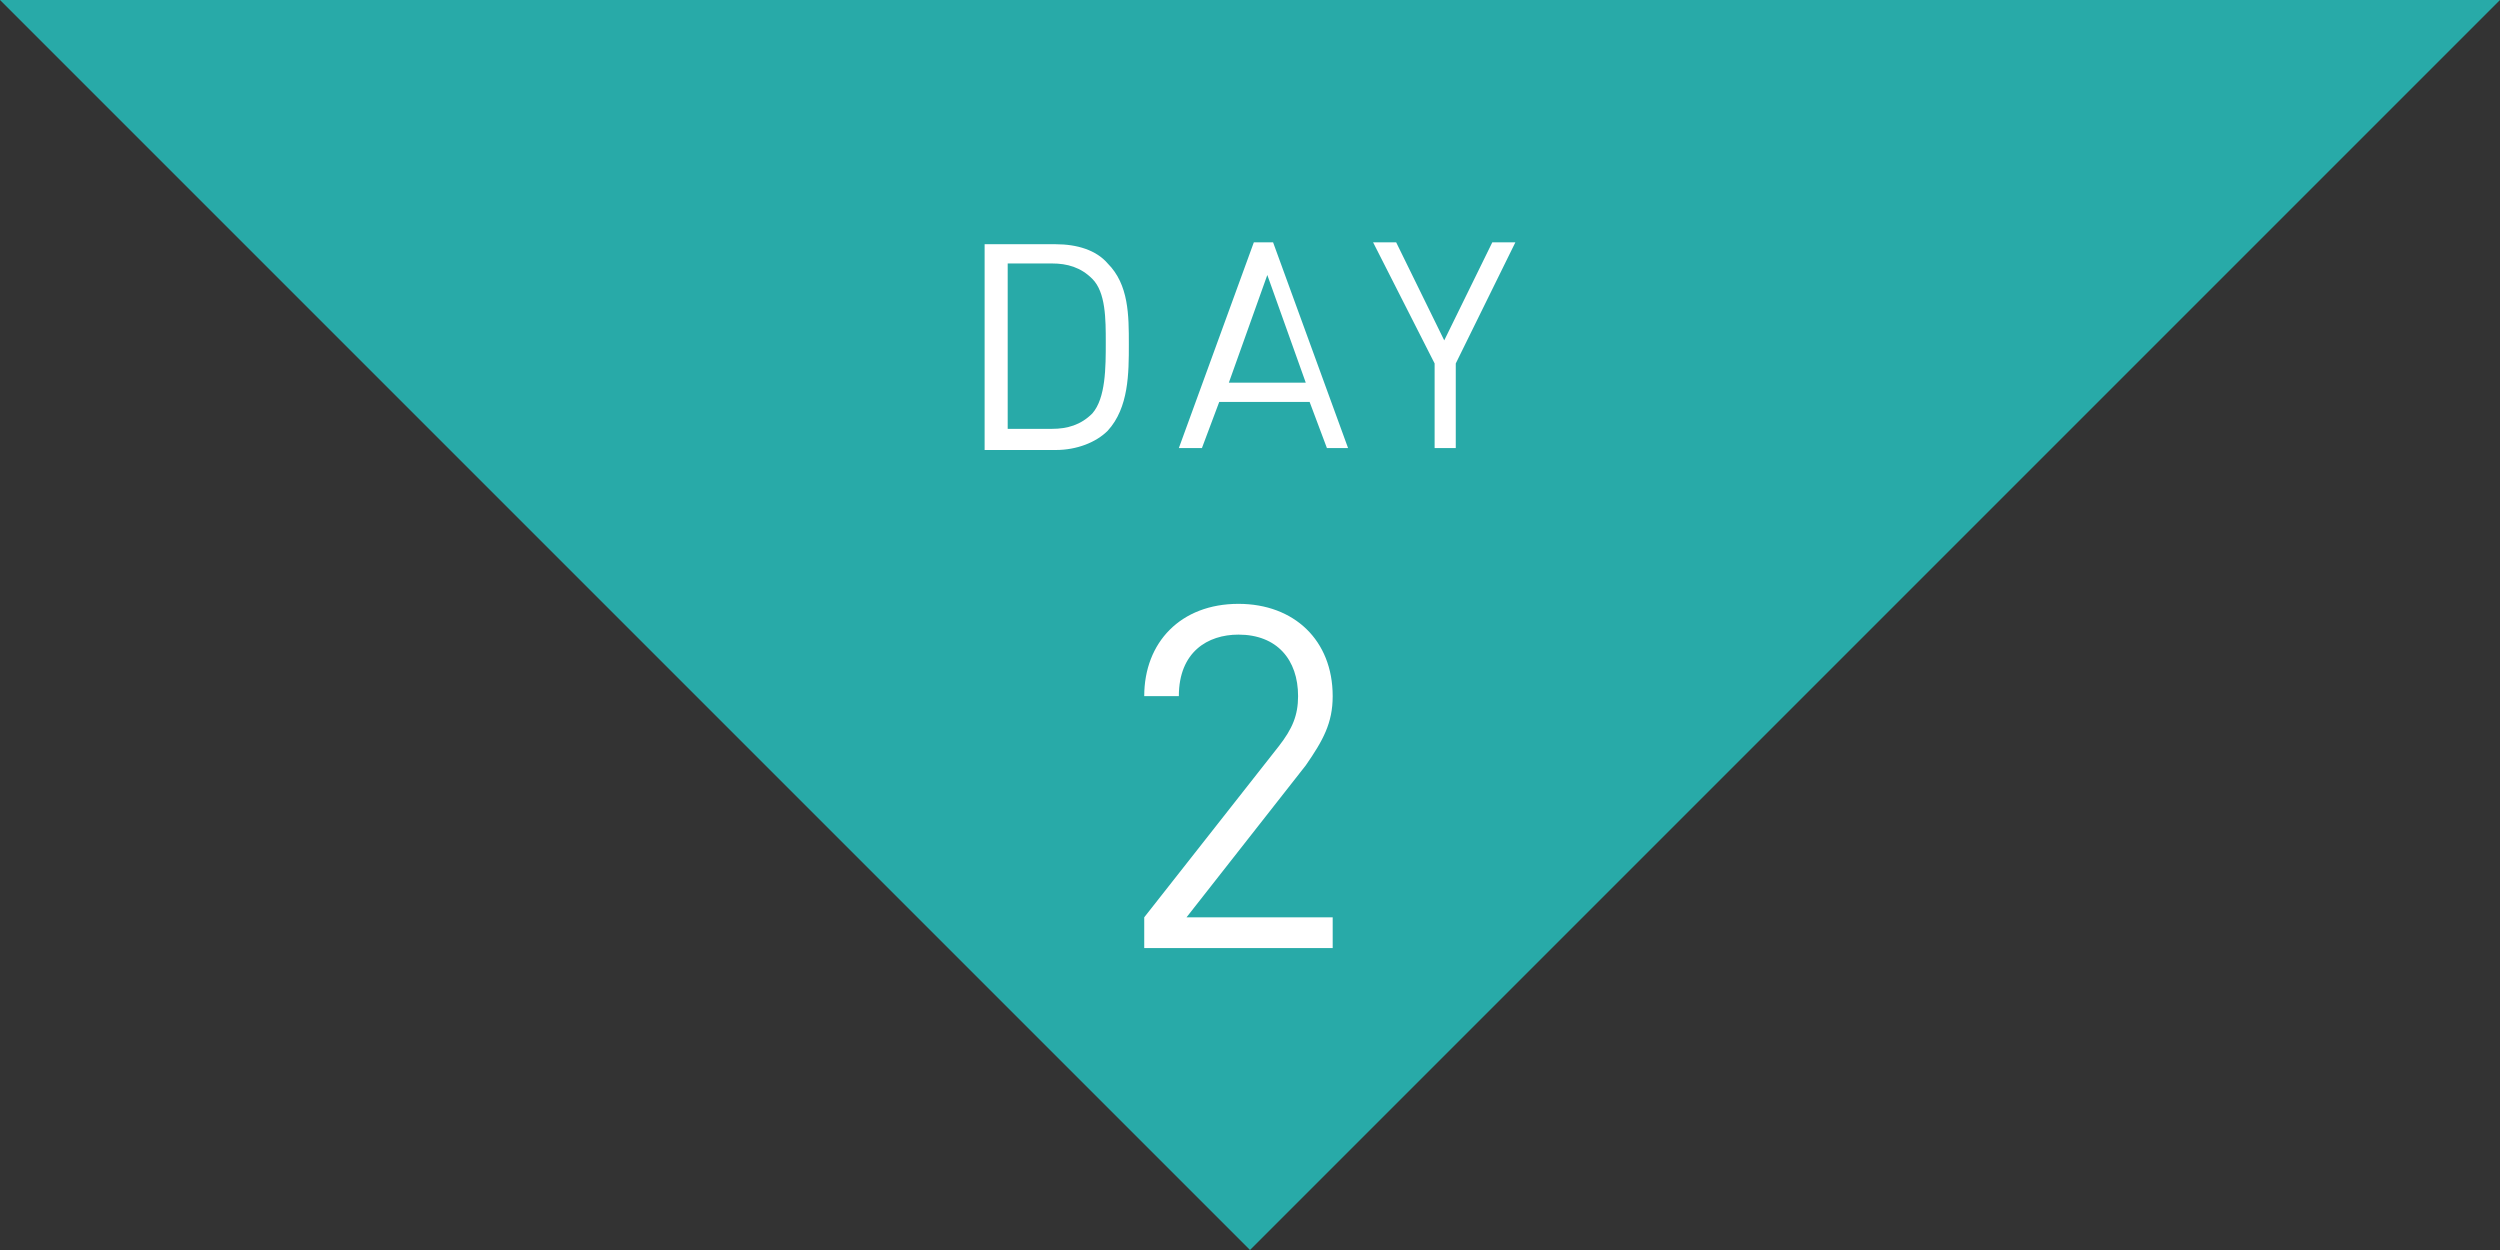 <?xml version="1.0" encoding="utf-8"?>
<!-- Generator: Adobe Illustrator 24.3.0, SVG Export Plug-In . SVG Version: 6.00 Build 0)  -->
<svg version="1.1" xmlns="http://www.w3.org/2000/svg" xmlns:xlink="http://www.w3.org/1999/xlink" x="0px" y="0px" width="130px"
	 height="65px" viewBox="0 0 130 65" style="enable-background:new 0 0 130 65;" xml:space="preserve">
<rect x="0" y="0" width="130" height="65" fill="#333333" stroke="none"/>
<style type="text/css">
	.st0{fill:#28AAA8;}
	.st1{fill:#FFFFFF;}
</style>
<g id="レイヤー_1">
	<g id="レイヤー_1_2_">
		<g id="レイヤー_1_1_">
		</g>
	</g>
</g>
<g id="文字">
	<g>
		<polygon class="st0" points="130,0 65,65 0,0 		"/>
		<g>
			<g>
				<path class="st1" d="M57.6,22.4c-0.6,0.6-1.6,1-2.7,1h-3.7V12.7h3.7c1.1,0,2.1,0.3,2.7,1c1.1,1.1,1.1,2.7,1.1,4.2
					C58.7,19.4,58.7,21.2,57.6,22.4z M56.8,14.5c-0.6-0.6-1.3-0.8-2.1-0.8h-2.3v8.6h2.3c0.8,0,1.5-0.2,2.1-0.8
					c0.7-0.8,0.7-2.4,0.7-3.7C57.5,16.6,57.5,15.2,56.8,14.5z"/>
				<path class="st1" d="M69,23.3l-0.9-2.4h-4.7l-0.9,2.4h-1.2l3.9-10.7h1l3.9,10.7H69z M65.9,14.3l-2,5.6h4L65.9,14.3z"/>
				<path class="st1" d="M75.7,18.9v4.4h-1.1v-4.4l-3.2-6.3h1.2l2.5,5.1l2.5-5.1h1.2L75.7,18.9z"/>
			</g>
		</g>
		<g>
			<g>
				<path class="st1" d="M59.5,49.3v-1.6l7-8.9c0.7-0.9,1-1.6,1-2.6c0-1.9-1.1-3.2-3.1-3.2c-1.6,0-3.1,0.9-3.1,3.2h-1.8
					c0-2.8,1.9-4.8,4.9-4.8c2.9,0,4.9,1.9,4.9,4.8c0,1.4-0.5,2.3-1.4,3.6l-6.2,7.9h7.6v1.6H59.5z"/>
			</g>
		</g>
	</g>
</g>
</svg>
